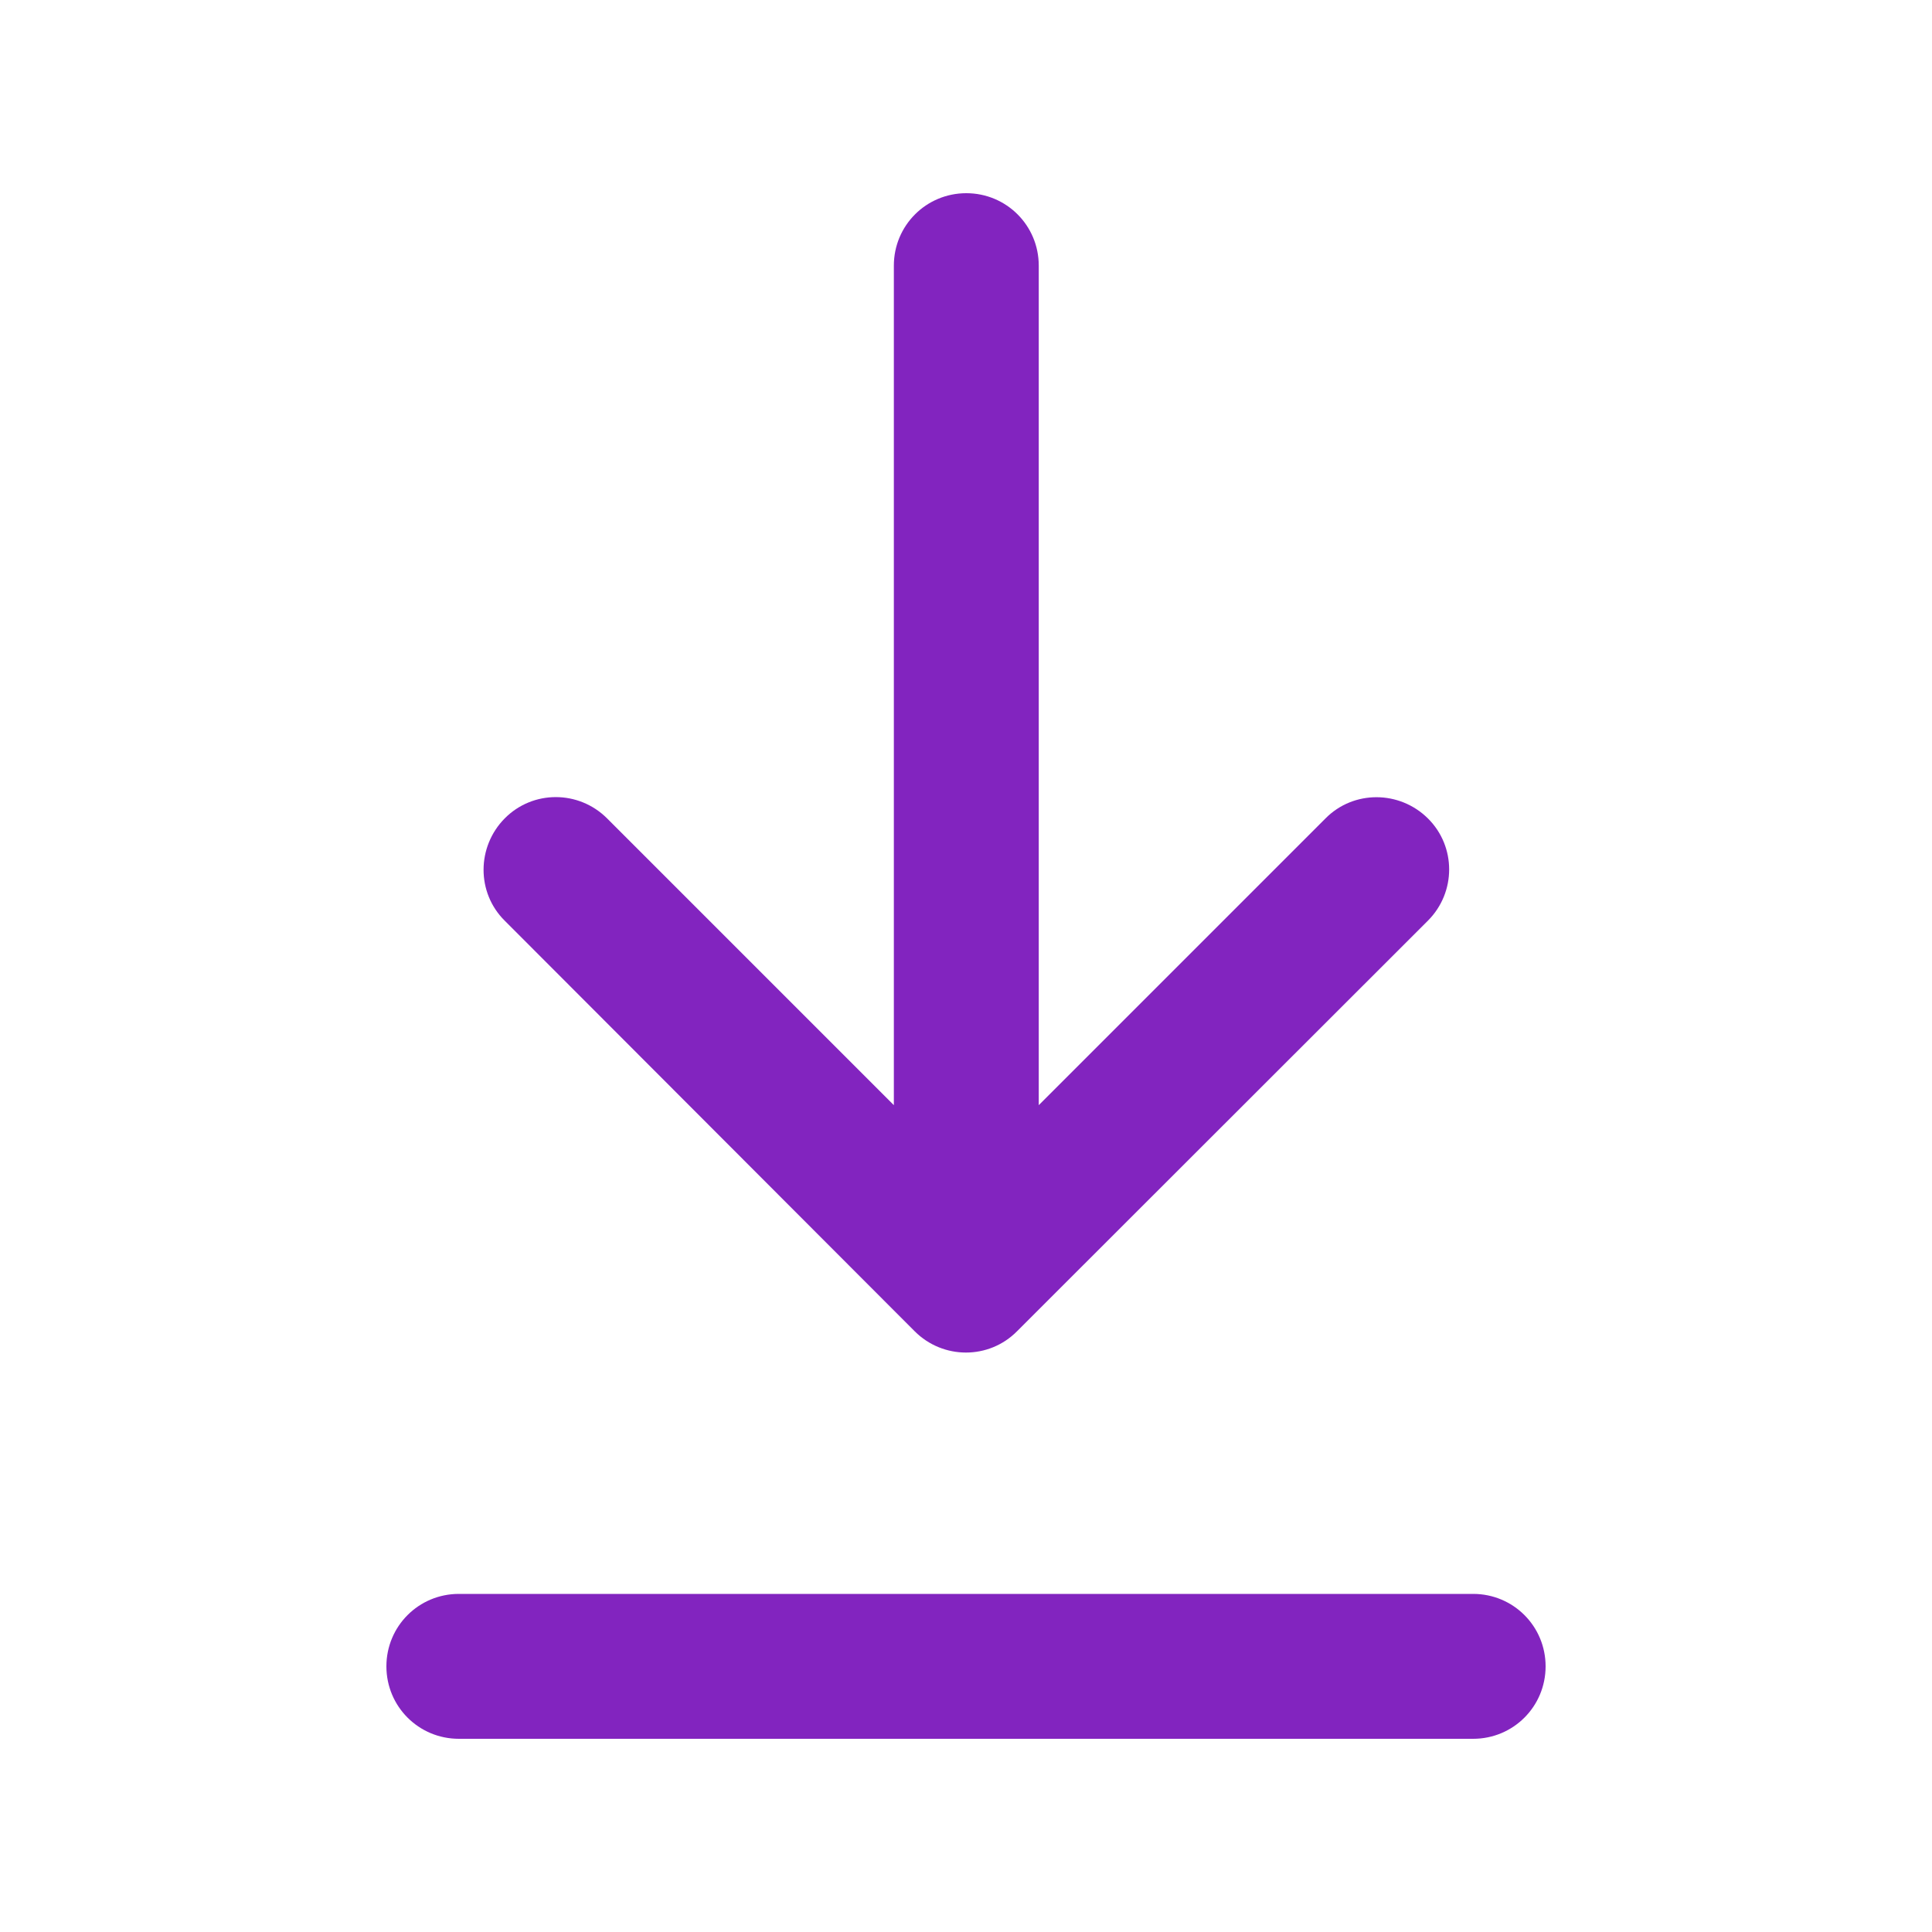 <svg xmlns="http://www.w3.org/2000/svg" viewBox="0 0 640 640"><!--!Font Awesome Pro 7.0.1 by @fontawesome - https://fontawesome.com License - https://fontawesome.com/license (Commercial License) Copyright 2025 Fonticons, Inc.--><path fill="#8224BF" d="M488 576C501.3 576 512 565.3 512 552C512 538.7 501.3 528 488 528L152 528C138.7 528 128 538.7 128 552C128 565.3 138.7 576 152 576L488 576zM303 441C312.4 450.4 327.6 450.4 336.9 441L473 305C482.4 295.6 482.4 280.4 473 271.1C463.6 261.8 448.4 261.7 439.1 271.1L344.1 366.1L344.1 88C344.1 74.7 333.4 64 320.1 64C306.8 64 296.1 74.7 296.1 88L296.1 366.1L201.1 271.1C191.7 261.7 176.5 261.7 167.2 271.1C157.9 280.5 157.8 295.7 167.2 305L303 441z"/></svg>
